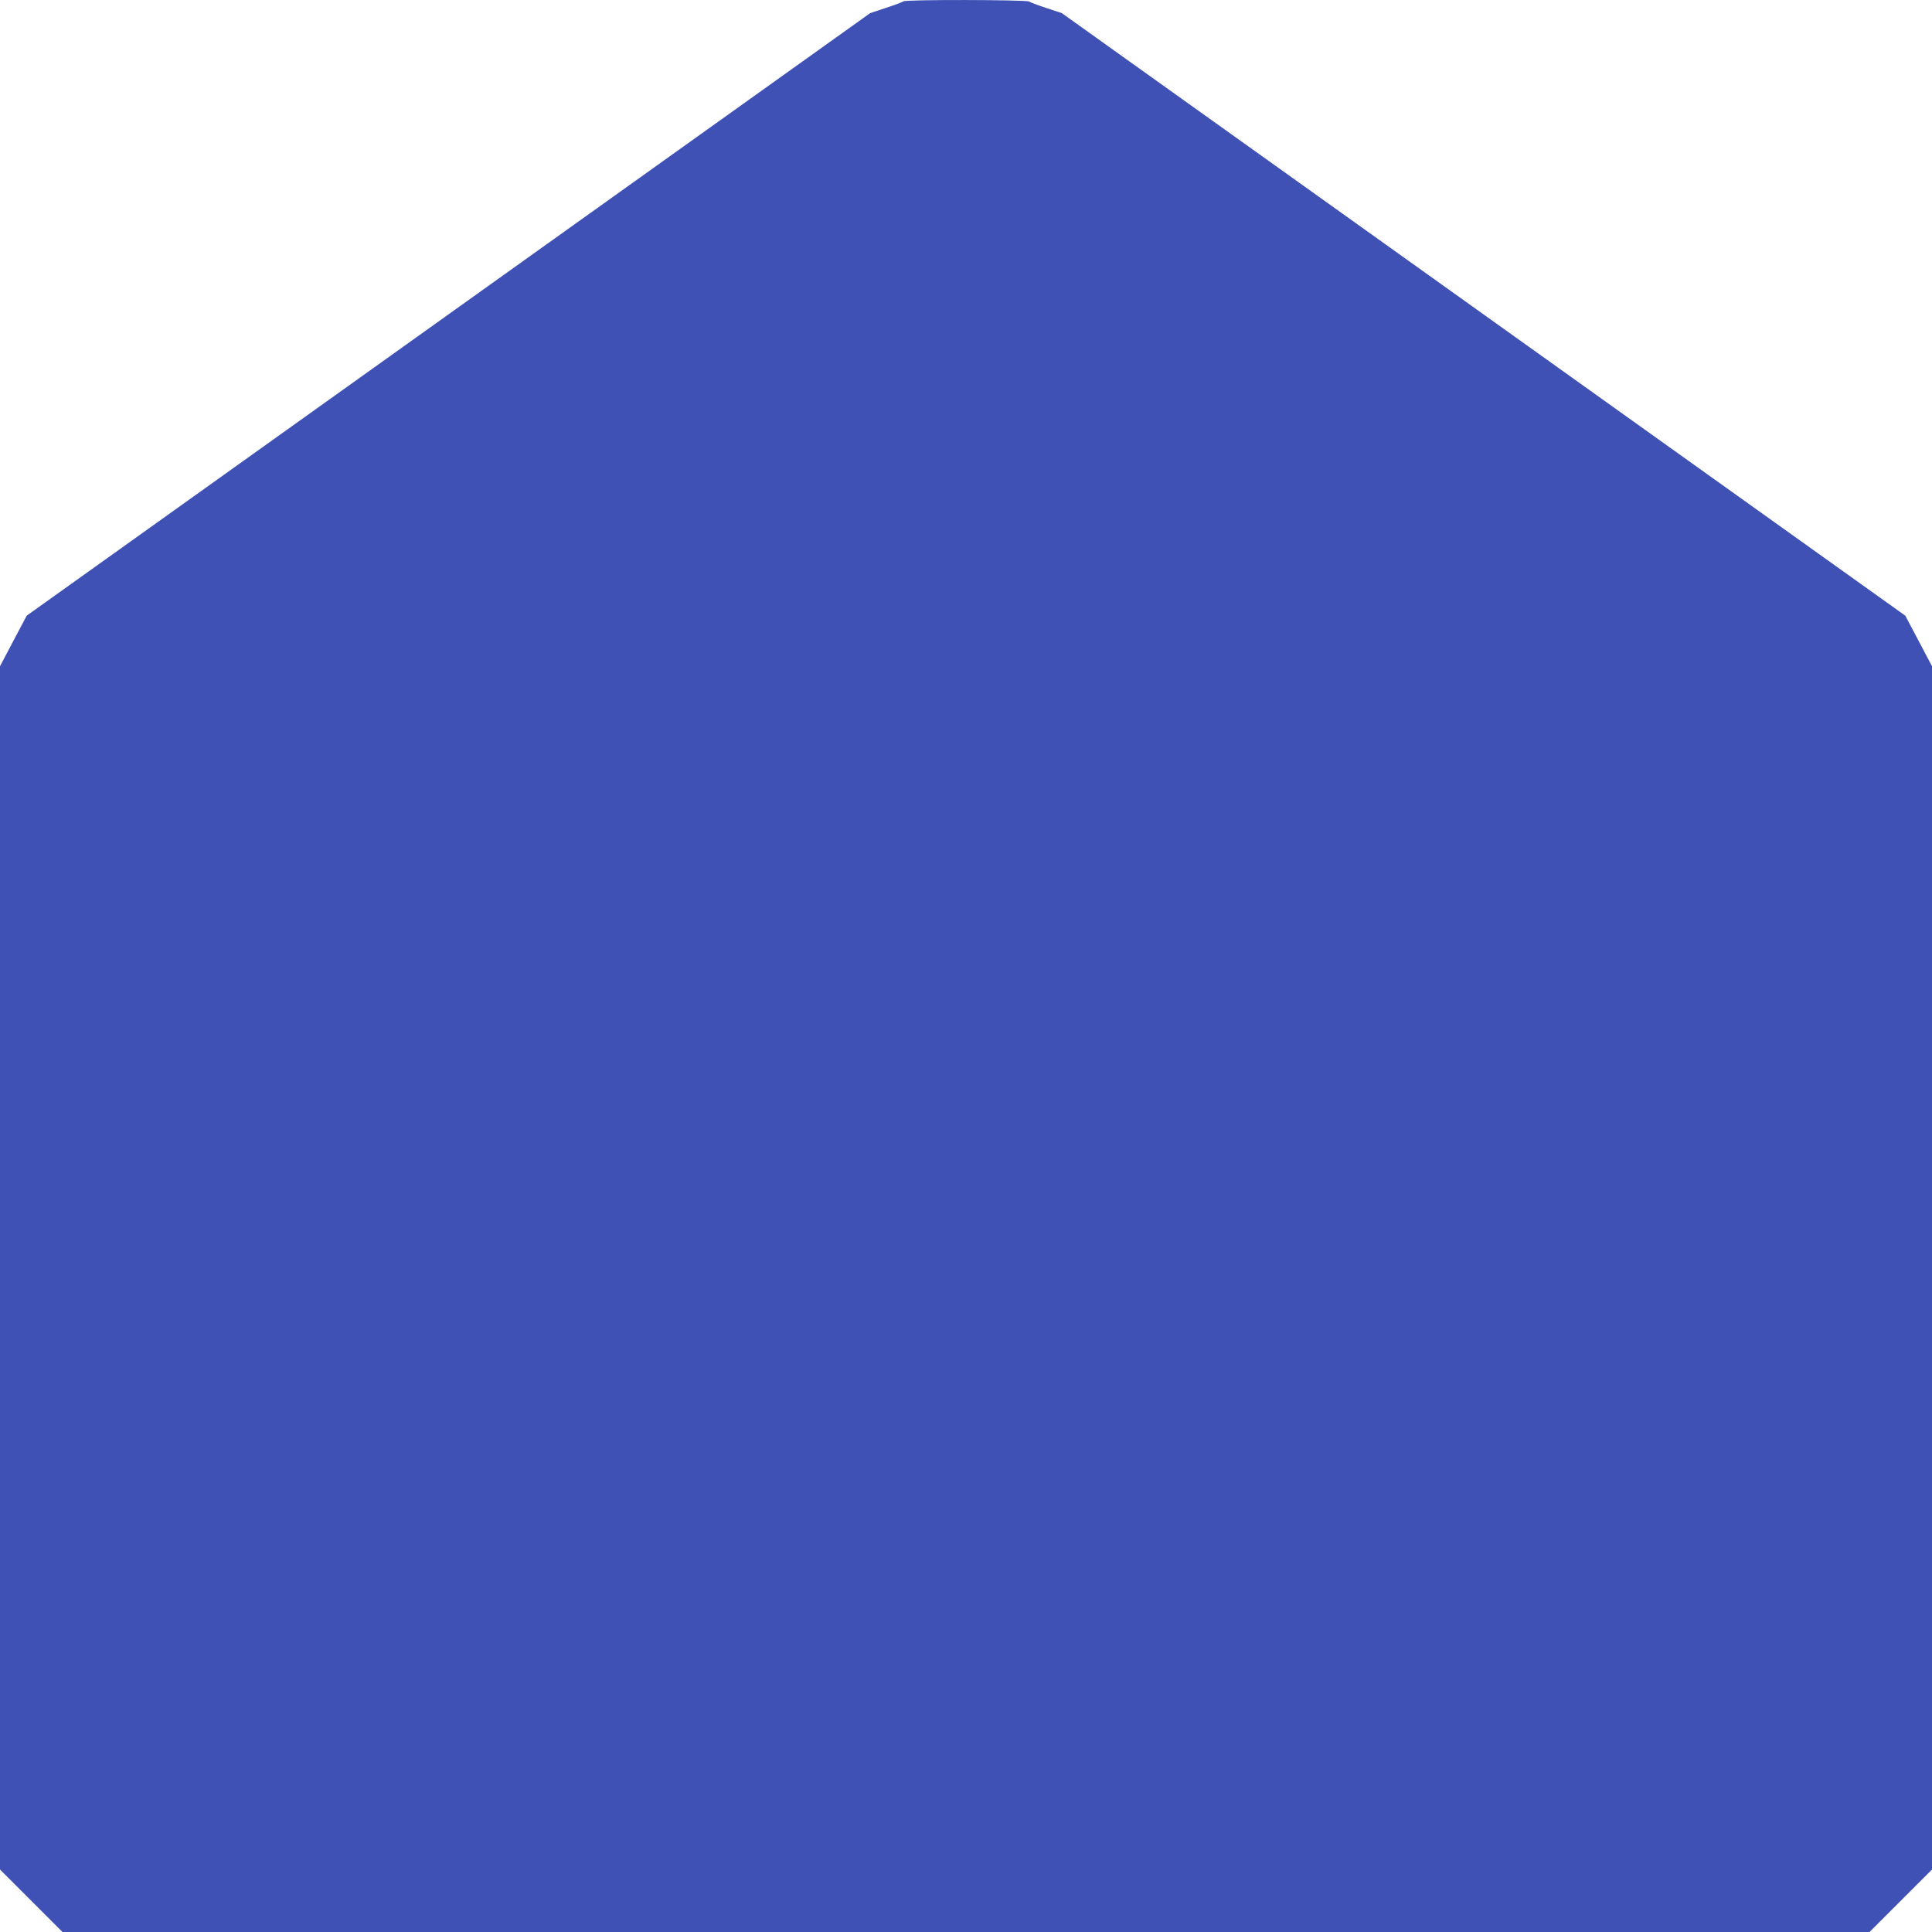 <?xml version="1.0" standalone="no"?>
<!DOCTYPE svg PUBLIC "-//W3C//DTD SVG 20010904//EN"
 "http://www.w3.org/TR/2001/REC-SVG-20010904/DTD/svg10.dtd">
<svg version="1.0" xmlns="http://www.w3.org/2000/svg"
 width="1280pt" height="1280pt" viewBox="0 0 1280 1280"
 preserveAspectRatio="xMidYMid meet">
<g transform="translate(0,1280) scale(0.1,-0.1)"
fill="#3f51b5" stroke="none">
<path d="M5985 12791 c-6 -5 -57 -24 -115 -43 l-105 -35 -2794 -1996 -2794
-1996 -89 -168 -88 -167 0 -3986 0 -3986 207 -207 207 -207 5986 0 5986 0 207
207 207 207 0 3986 0 3986 -88 167 -89 168 -2794 1996 -2794 1996 -100 33
c-55 18 -108 38 -117 44 -22 12 -820 14 -833 1z"/>
</g>
</svg>
